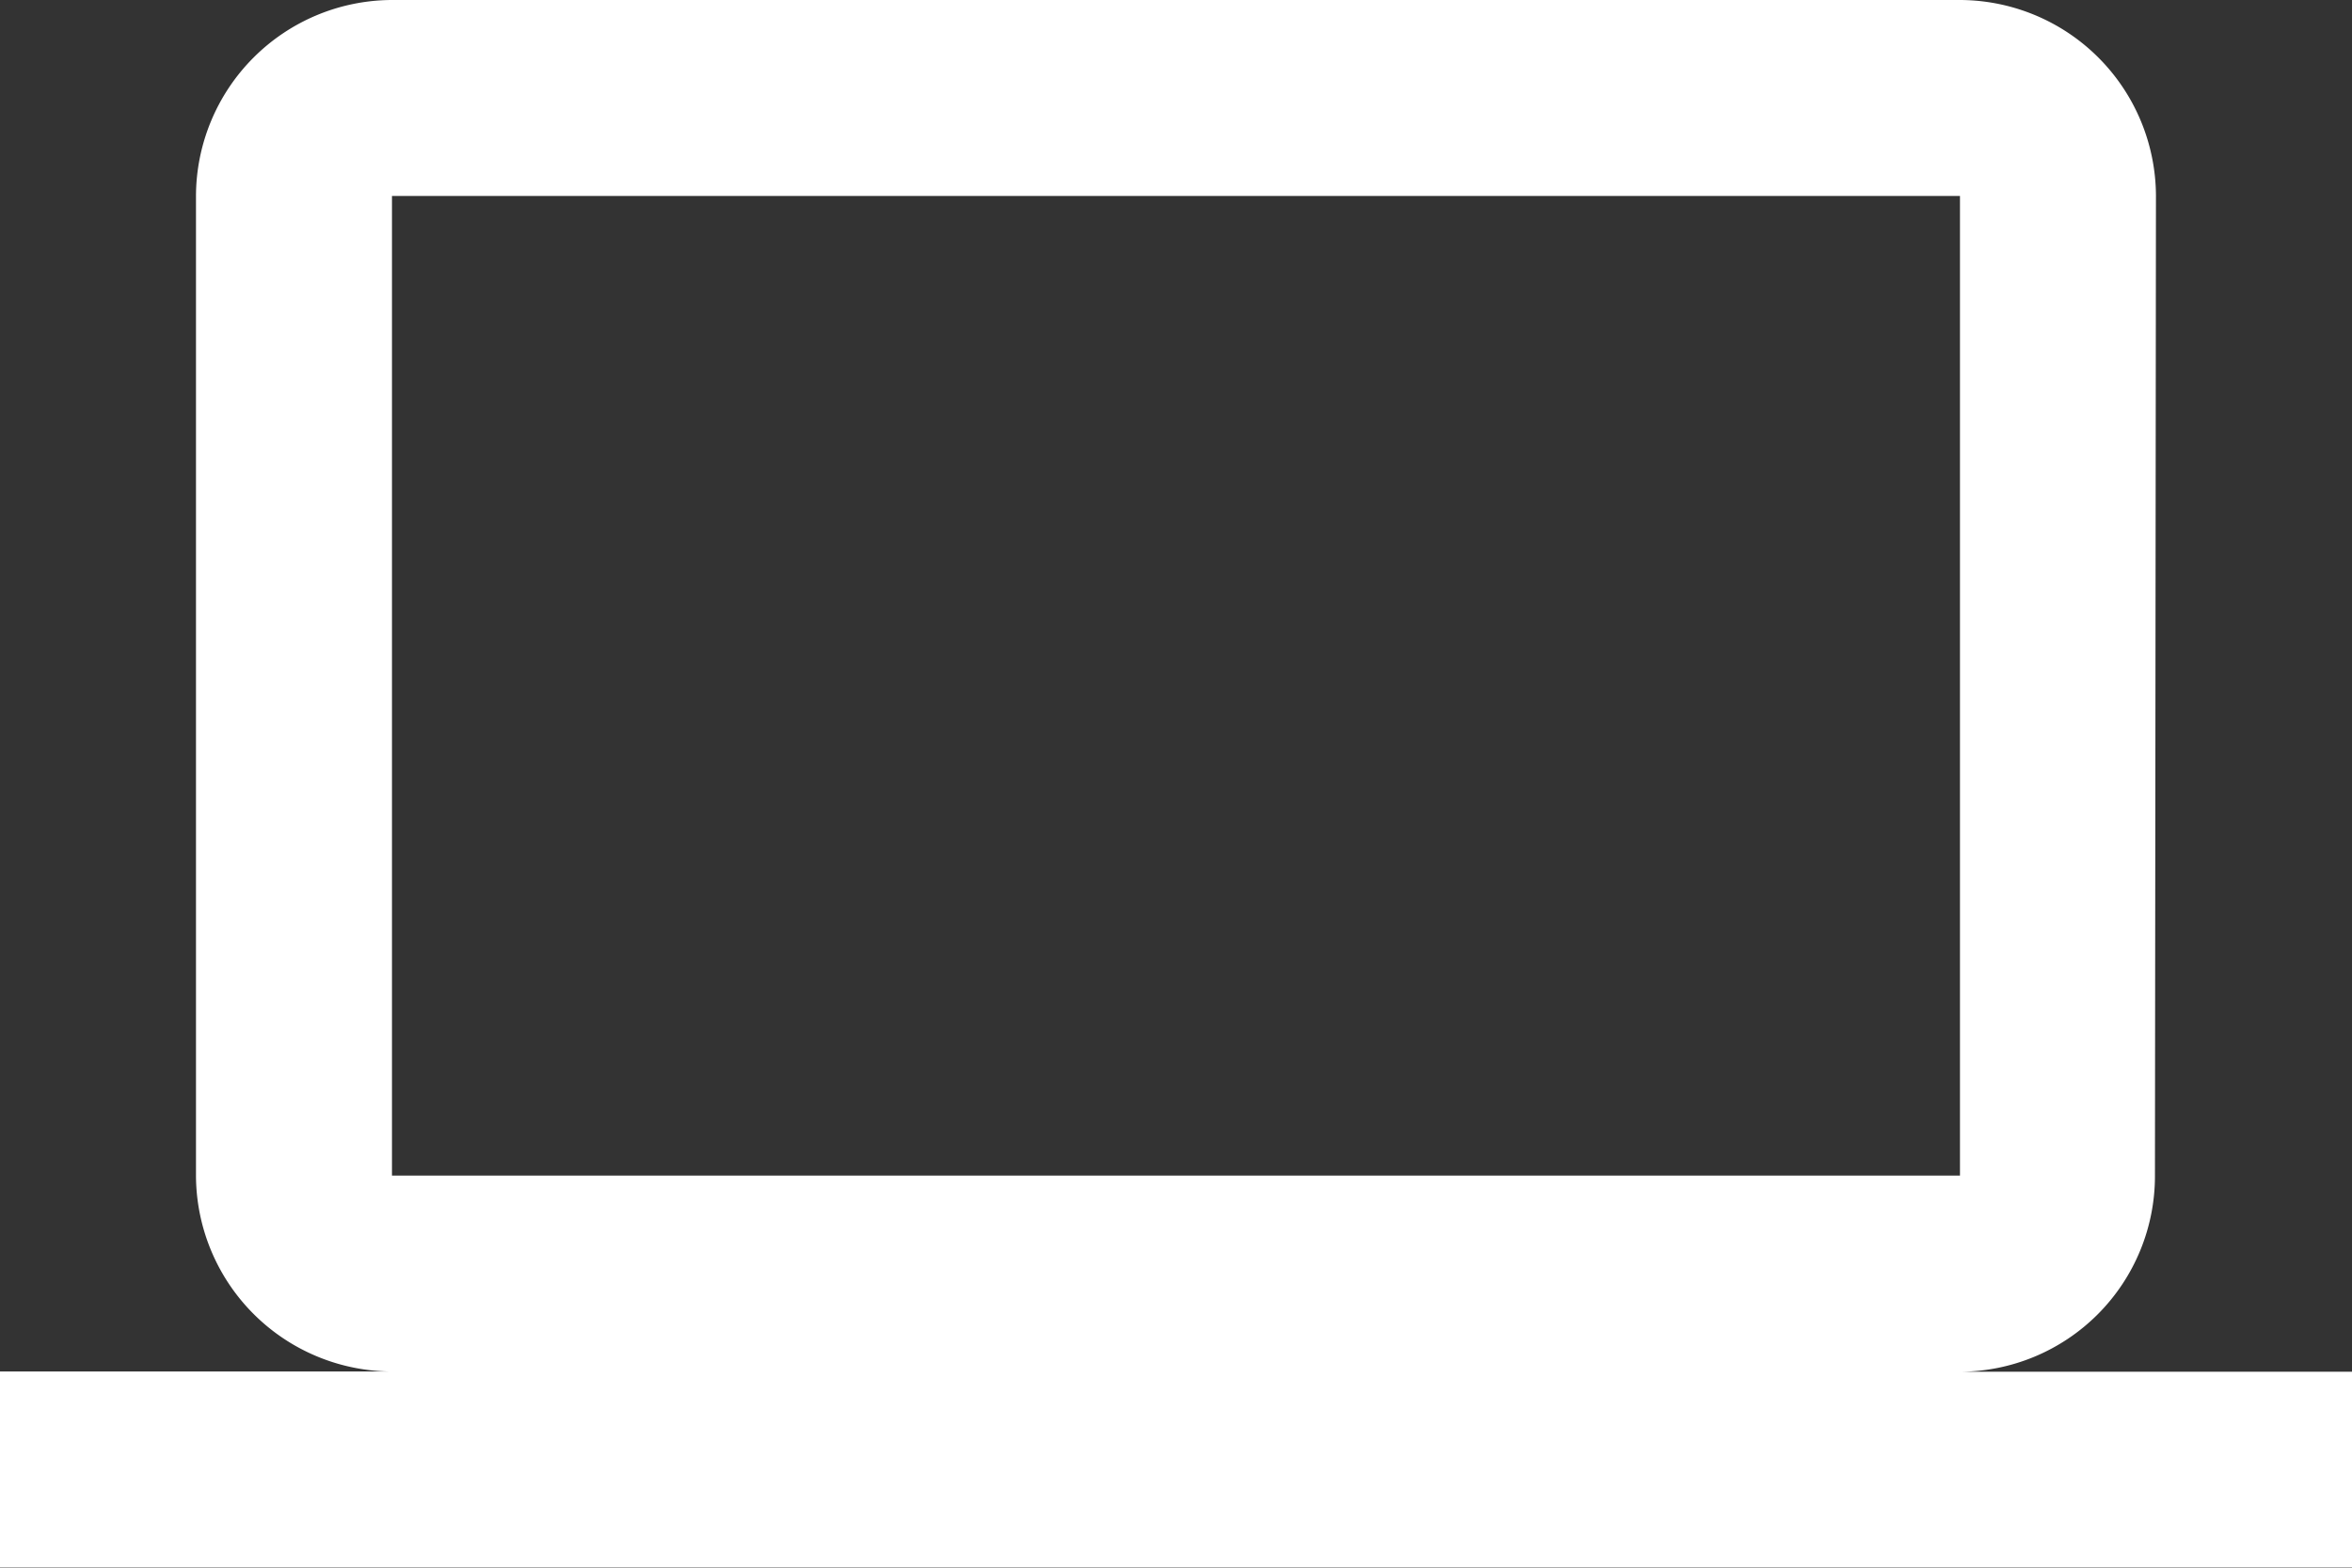 <svg xmlns="http://www.w3.org/2000/svg" width="39.807" height="26.538" viewBox="0 0 39.807 26.538">
  <rect x="0" y="0" width="39.807" height="26.538" fill="#333333" stroke="none"/>
  <path id="Icon_material-computer" data-name="Icon material-computer" d="M33.172,29.221a3.313,3.313,0,0,0,3.3-3.317l.017-16.586A3.327,3.327,0,0,0,33.172,6H6.634A3.327,3.327,0,0,0,3.317,9.317V25.9a3.327,3.327,0,0,0,3.317,3.317H0v3.317H39.807V29.221ZM6.634,9.317H33.172V25.9H6.634Z" transform="translate(0 -6)" fill="#fff"/>
</svg>

